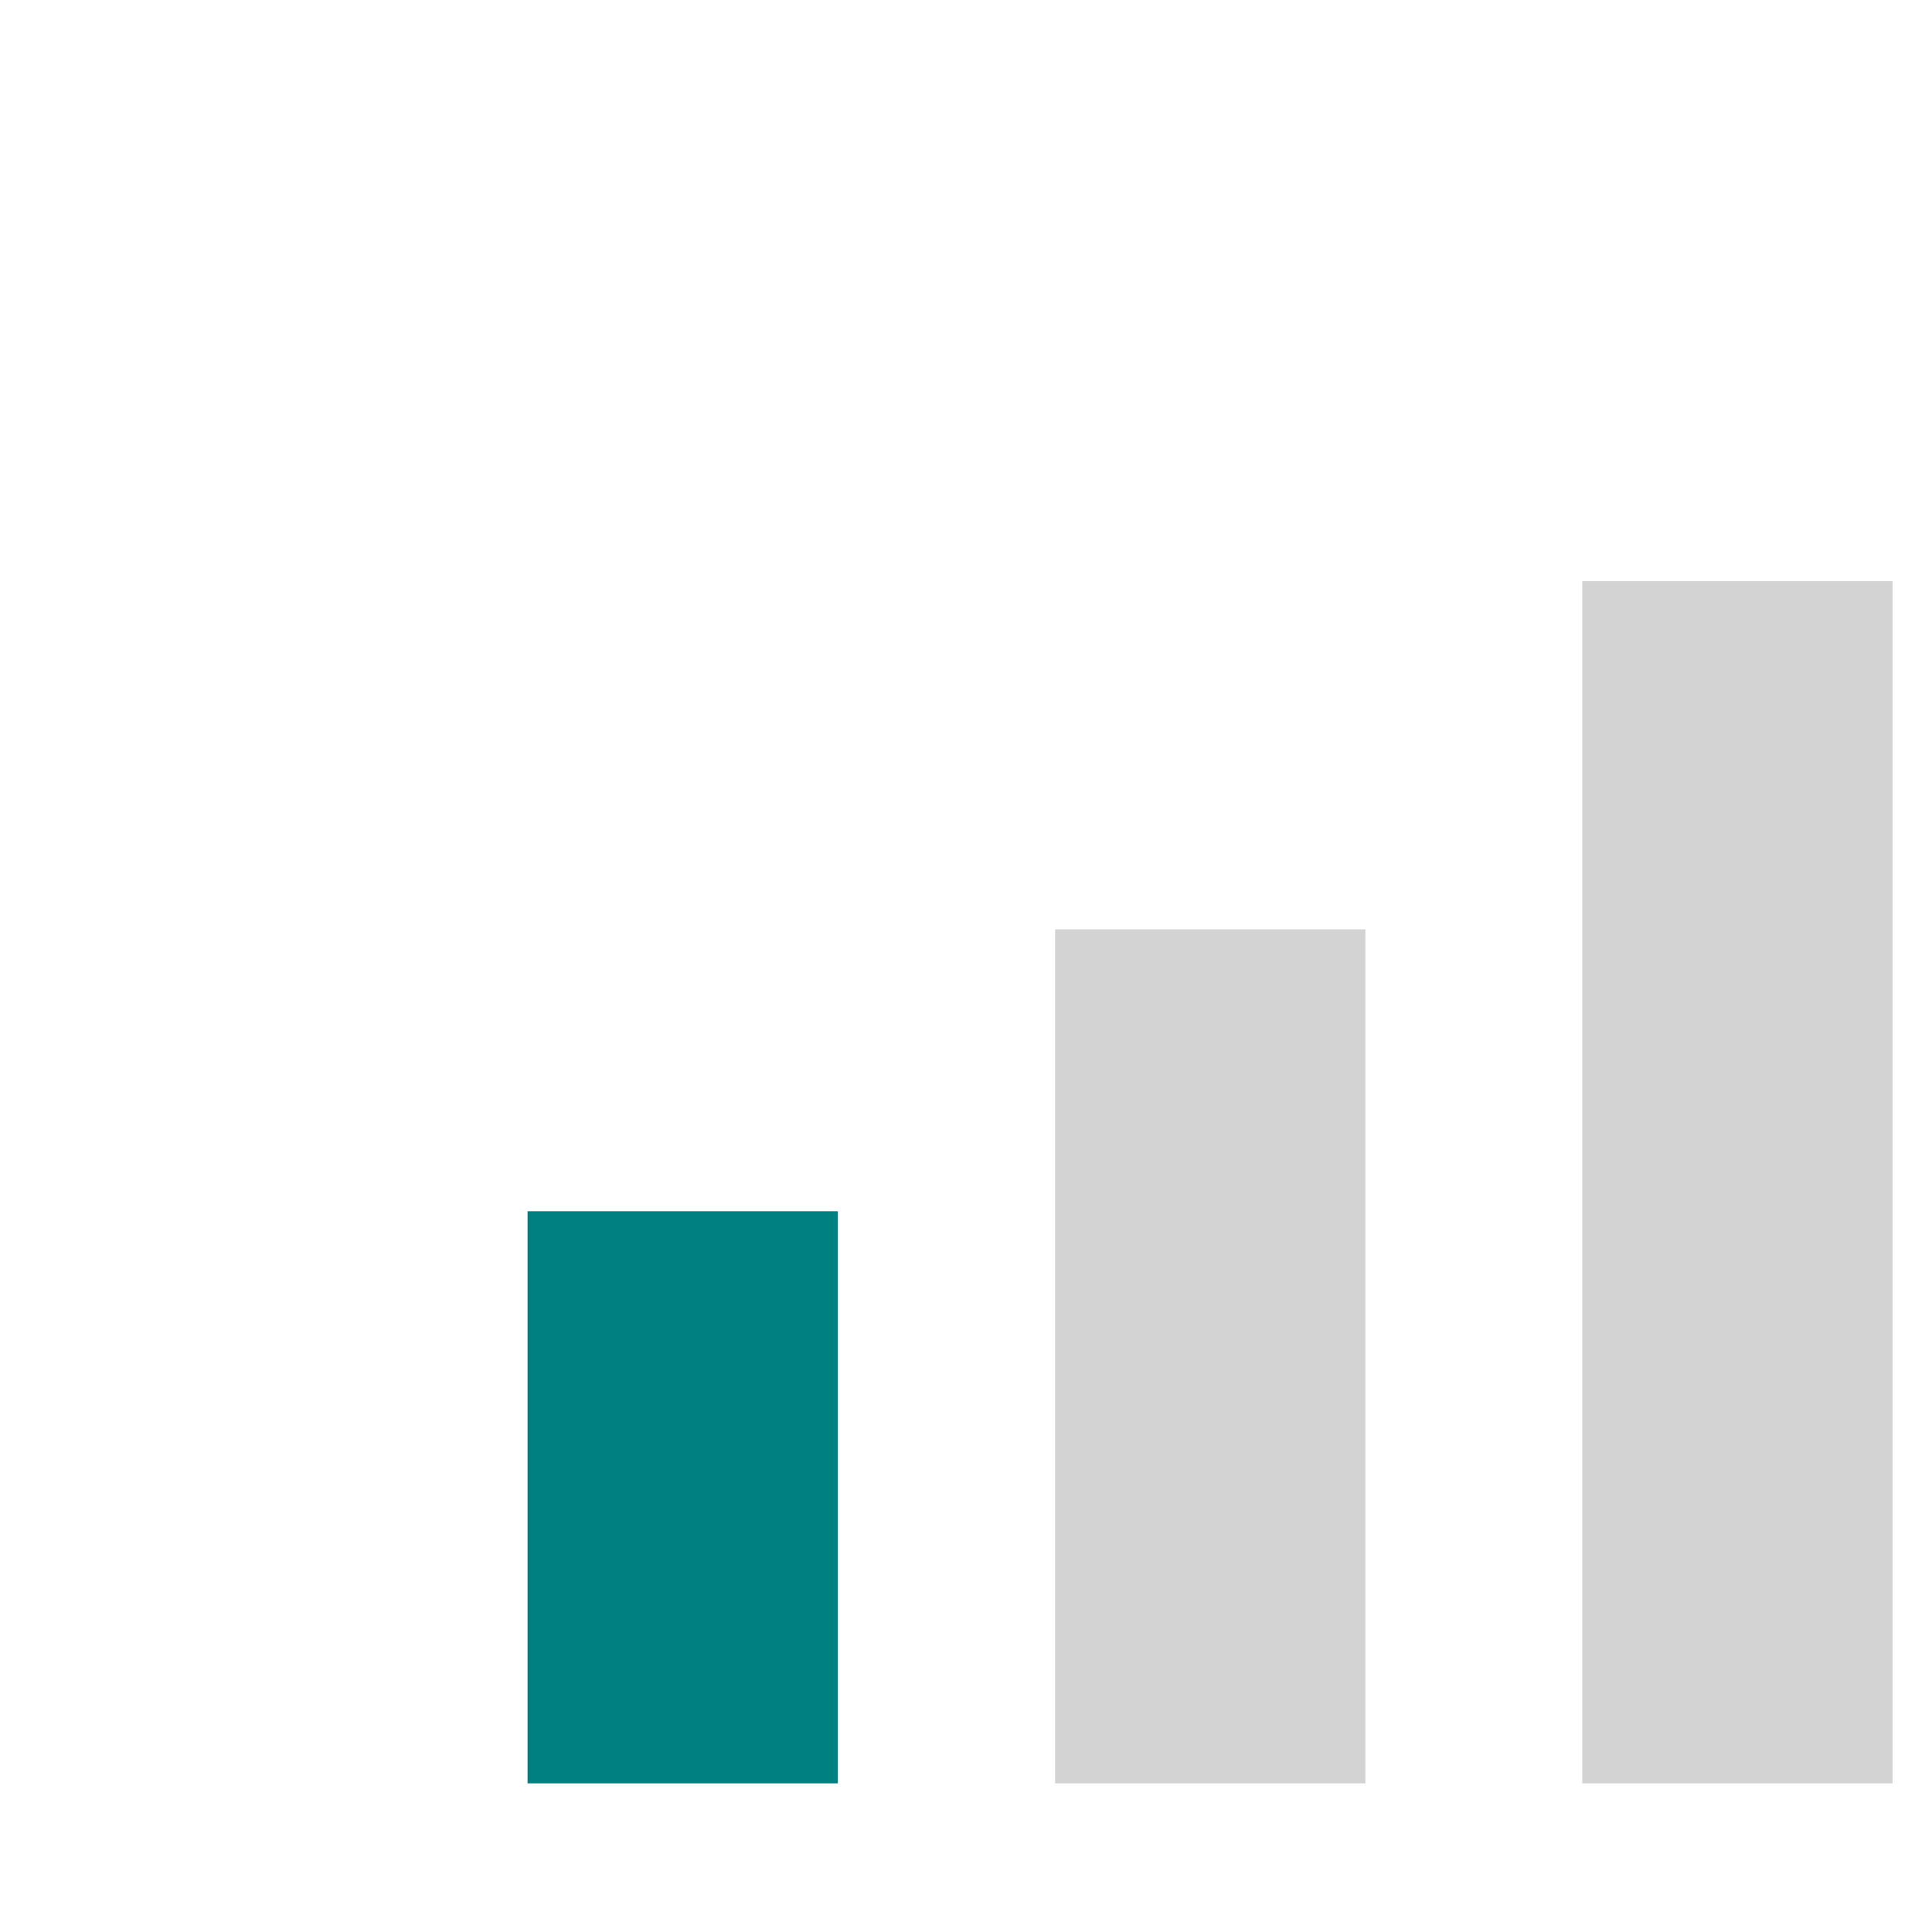 <svg version="1.1" id="Capa_1" xmlns="http://www.w3.org/2000/svg" xmlns:xlink="http://www.w3.org/1999/xlink" x="0px" y="0px"
	 width="25px" height="25px" viewBox="0 0 490 490" style="enable-background:new 0 0 490 490;" xml:space="preserve">
<g>
	<g>
<rect fill="teal" x="133.8" y="307.2" width="78.7" height="145.1"/>
<rect fill="lightgray" x="267.6" y="235.7" width="78.7" height="216.6"/>
<rect fill="lightgray" x="401.3" y="147.4" width="78.7" height="304.9"/>
				
	</g>
</g>

</svg>